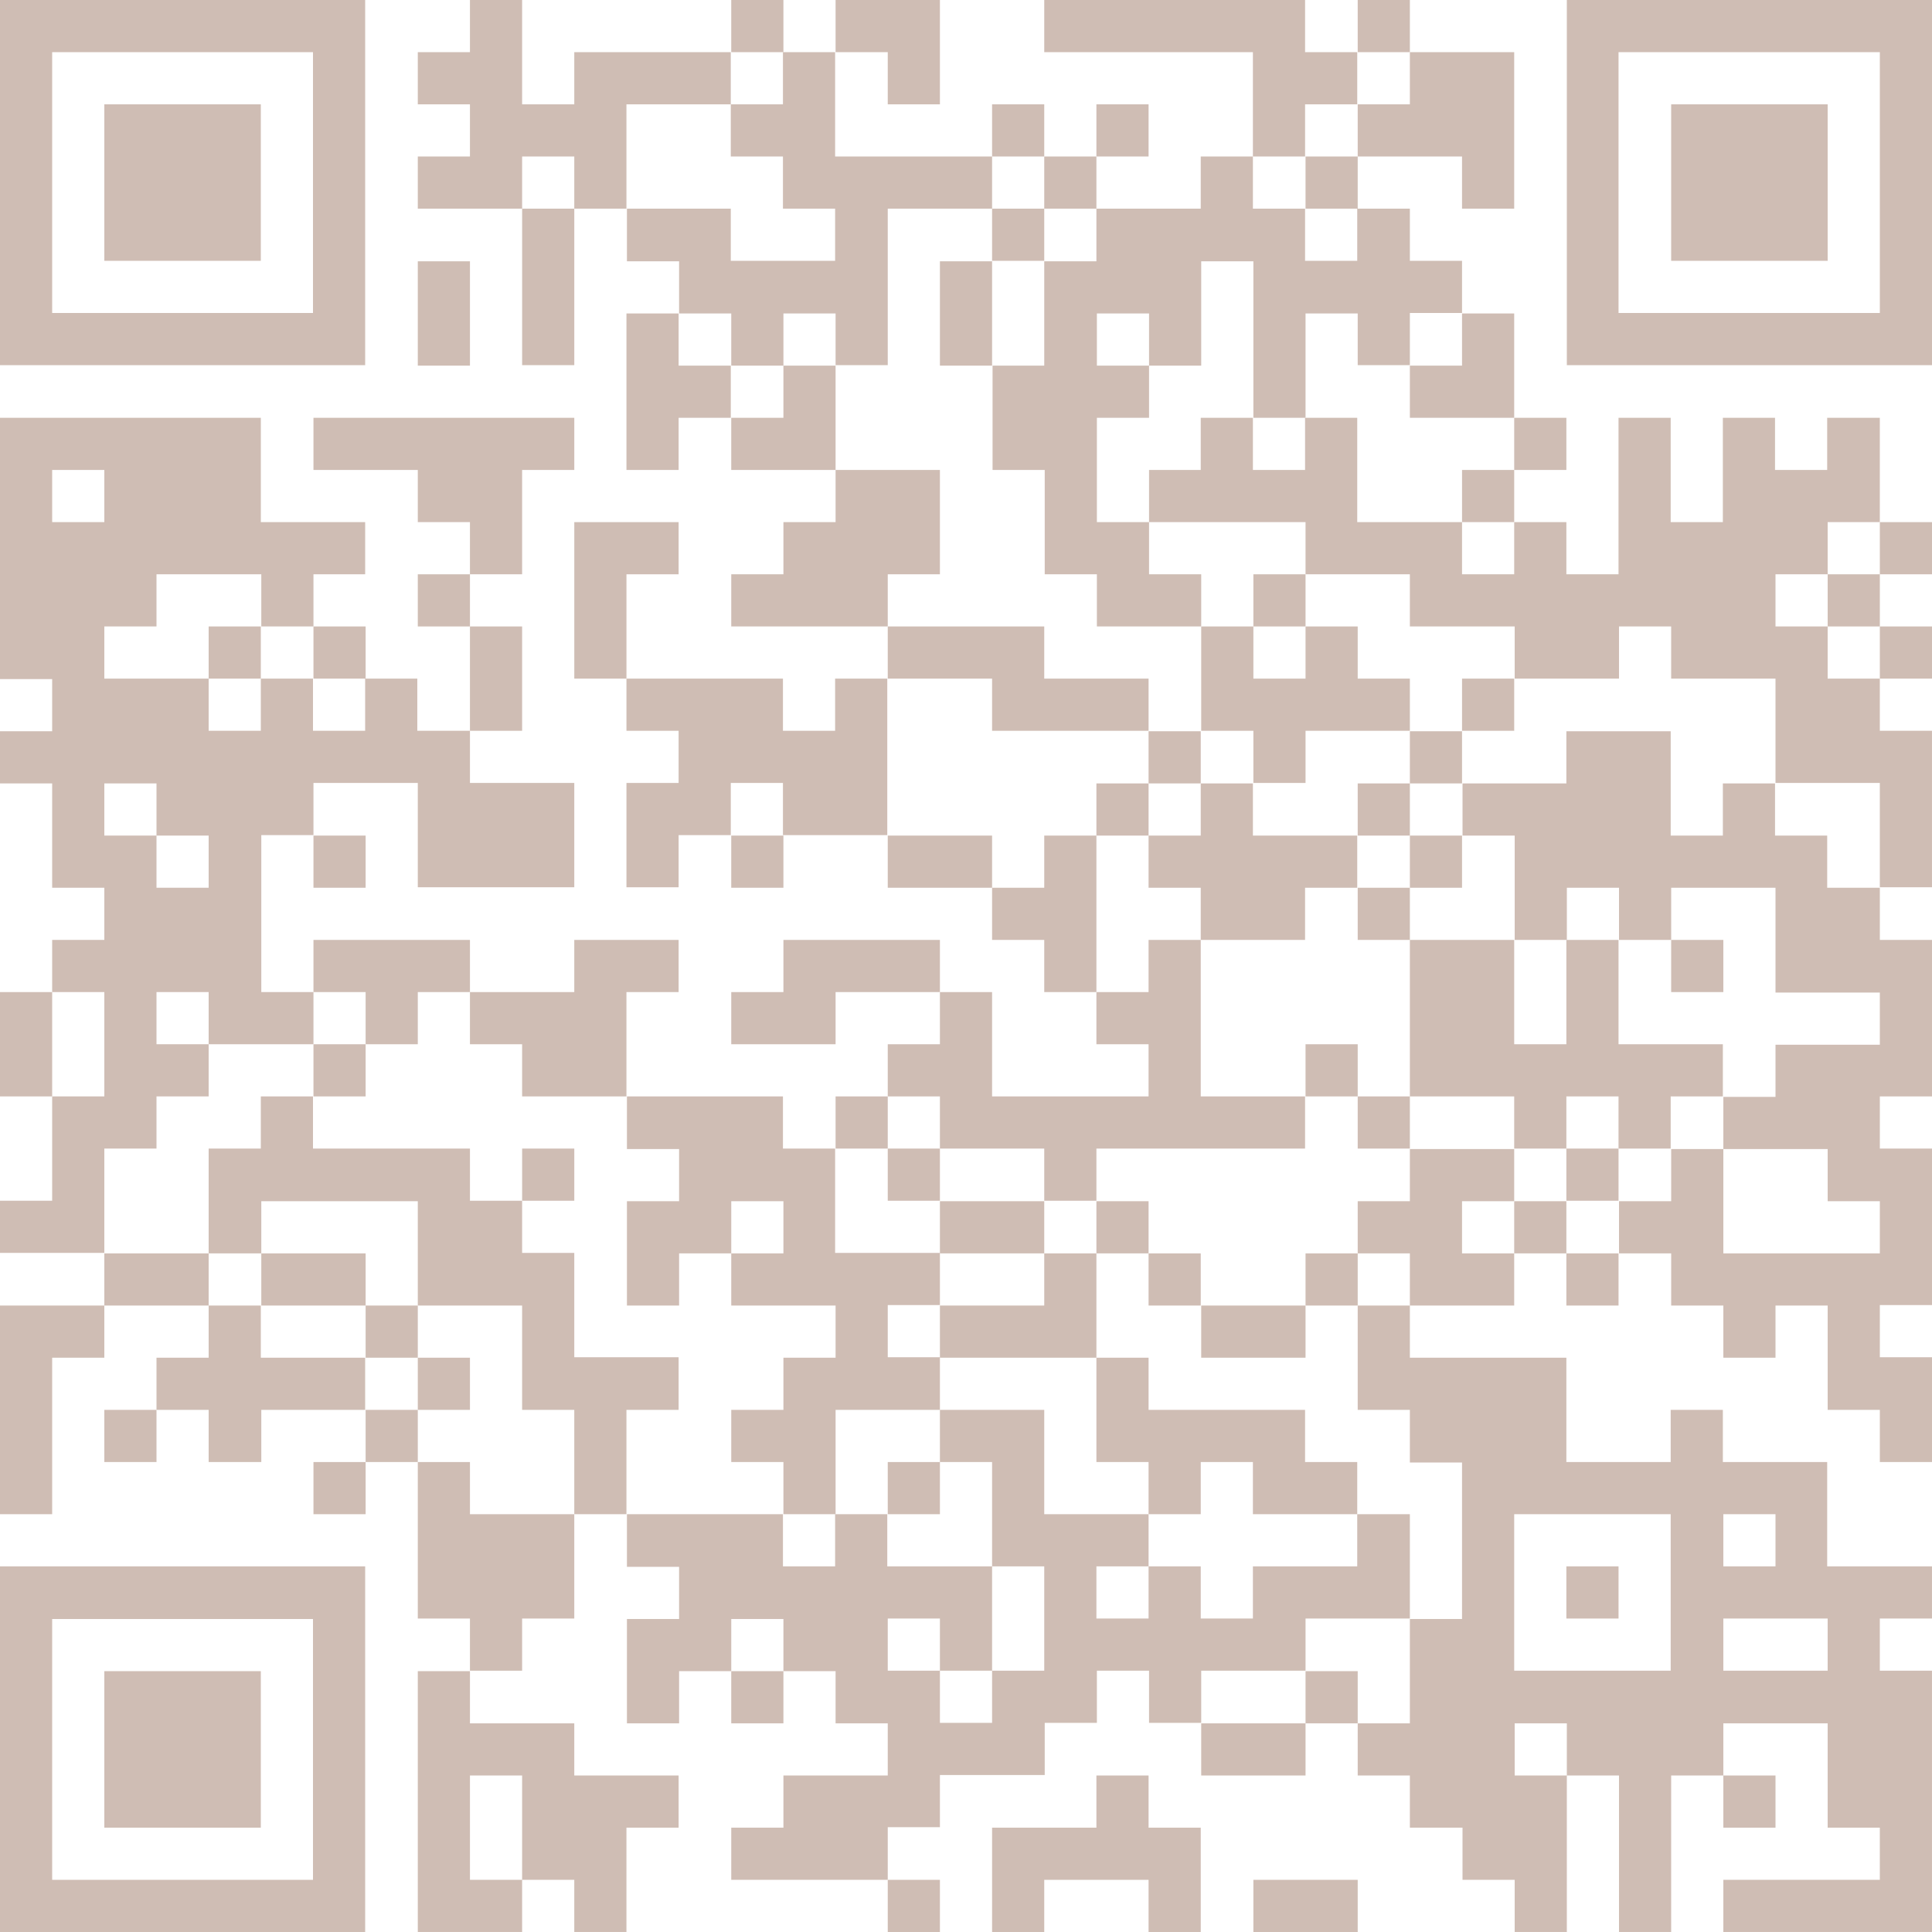 <svg xmlns="http://www.w3.org/2000/svg" viewBox="-3970 3753 150 150">
  <defs>
    <style>
      .cls-1 {
        fill: #cfbdb4;
      }
    </style>
  </defs>
  <g id="Group_141" data-name="Group 141" transform="translate(-3970 3753)">
    <path id="Path_126" data-name="Path 126" class="cls-1" d="M0,0H28.351V28.351H0V0ZM4.05,4.05V24.3H24.3V4.05H4.05Z"/>
    <path id="Path_127" data-name="Path 127" class="cls-1" d="M0,88.9H20.251V97h8.1v4.05H24.337v4.05h-4.05v-4.05H12.15v4.05H8.1v4.05h8.1v4.05h4.05v-4.05H24.3v4.05h4.05v-4.05H32.4v4.05h4.087v4.05h8.1v8.1H32.437v-8.1h-8.1v4.05h-4.05v12.187h4.05v4.05H16.2v-4.05H12.15v4.05H16.2v4.05H12.15v4.05H8.1v8.1H0v-4.05H4.05v-8.1H8.1v-8.1H4.05v-4.05H8.1v-4.05H4.05v-8.1H0v-4.05H4.05v-4.05H0V88.9Zm4.05,4.05V97H8.1V92.95ZM8.1,117.287v4.05h4.05v4.05H16.2v-4.05H12.15v-4.05Z" transform="translate(0 -56.463)"/>
    <path id="Path_128" data-name="Path 128" class="cls-1" d="M0,211.1H4.05v8.1H0v-8.1Z" transform="translate(0 -134.075)"/>
    <path id="Path_129" data-name="Path 129" class="cls-1" d="M0,277.8H8.1v4.05H4.05V294H0V277.8Z" transform="translate(0 -176.438)"/>
    <path id="Path_130" data-name="Path 130" class="cls-1" d="M0,333.3H28.351v28.387H0V333.3Zm4.05,4.05v20.287H24.3V337.387H4.05Z" transform="translate(0 -211.687)"/>
    <path id="Path_131" data-name="Path 131" class="cls-1" d="M22.2,22.2H34.35V34.35H22.2V22.2Z" transform="translate(-14.1 -14.1)"/>
    <path id="Path_132" data-name="Path 132" class="cls-1" d="M22.2,266.7h8.1v4.05H22.2Z" transform="translate(-14.1 -169.388)"/>
    <path id="Path_133" data-name="Path 133" class="cls-1" d="M22.2,300h4.05v4.05H22.2Z" transform="translate(-14.1 -190.538)"/>
    <path id="Path_134" data-name="Path 134" class="cls-1" d="M22.2,355.6H34.35v12.15H22.2V355.6Z" transform="translate(-14.1 -225.851)"/>
    <path id="Path_135" data-name="Path 135" class="cls-1" d="M33.3,281.85h4.05V277.8H41.4v4.05h8.1v4.05H41.437v4.05H37.35V285.9H33.3Z" transform="translate(-21.15 -176.438)"/>
    <path id="Path_136" data-name="Path 136" class="cls-1" d="M44.4,133.3h4.05v4.05H44.4Z" transform="translate(-28.2 -84.662)"/>
    <path id="Path_137" data-name="Path 137" class="cls-1" d="M44.4,237.35h4.05V233.3H52.5v4.05H64.687v4.05h4.05v4.05h4.05v8.1h8.1v4.087h-4.05v8.1h-4.05v-8.1h-4.05v-8.1h-8.1v-8.1H48.487v4.05H44.4V237.35Z" transform="translate(-28.2 -148.175)"/>
    <path id="Path_138" data-name="Path 138" class="cls-1" d="M55.6,266.7h8.1v4.05H55.6Z" transform="translate(-35.313 -169.388)"/>
    <path id="Path_139" data-name="Path 139" class="cls-1" d="M66.7,88.9H86.951v4.05H82.9v8.1H78.85V97H74.8V92.95H66.7Z" transform="translate(-42.363 -56.463)"/>
    <path id="Path_140" data-name="Path 140" class="cls-1" d="M66.7,133.3h4.05v4.05H66.7Z" transform="translate(-42.363 -84.662)"/>
    <path id="Path_141" data-name="Path 141" class="cls-1" d="M66.7,177.8h4.05v4.05H66.7Z" transform="translate(-42.363 -112.925)"/>
    <path id="Path_142" data-name="Path 142" class="cls-1" d="M66.7,200H78.85v4.05H74.8v4.05H70.75v-4.05H66.7Z" transform="translate(-42.363 -127.025)"/>
    <path id="Path_143" data-name="Path 143" class="cls-1" d="M66.7,222.2h4.05v4.05H66.7Z" transform="translate(-42.363 -141.125)"/>
    <path id="Path_144" data-name="Path 144" class="cls-1" d="M66.7,311.1h4.05v4.05H66.7Z" transform="translate(-42.363 -197.587)"/>
    <path id="Path_145" data-name="Path 145" class="cls-1" d="M77.8,277.8h4.05v4.05H77.8Z" transform="translate(-49.413 -176.438)"/>
    <path id="Path_146" data-name="Path 146" class="cls-1" d="M77.8,300h4.05v4.05H77.8Z" transform="translate(-49.413 -190.538)"/>
    <path id="Path_147" data-name="Path 147" class="cls-1" d="M88.9,4.05h4.05V0H97V8.1h4.05V4.05H113.2V8.1h-8.1v8.1h-4.05V12.15H97V16.2H88.9V12.15h4.05V8.1H88.9Z" transform="translate(-56.463)"/>
    <path id="Path_148" data-name="Path 148" class="cls-1" d="M88.9,55.6h4.05v8.1H88.9V55.6Z" transform="translate(-56.463 -35.313)"/>
    <path id="Path_149" data-name="Path 149" class="cls-1" d="M88.9,122.2h4.05v4.05H88.9Z" transform="translate(-56.463 -77.612)"/>
    <path id="Path_150" data-name="Path 150" class="cls-1" d="M88.9,288.9h4.05v4.05H88.9Z" transform="translate(-56.463 -183.488)"/>
    <path id="Path_151" data-name="Path 151" class="cls-1" d="M88.9,311.1h4.05v4.05h8.1v8.1H97v4.05H92.95v-4.05H88.9V311.1Z" transform="translate(-56.463 -197.587)"/>
    <path id="Path_152" data-name="Path 152" class="cls-1" d="M88.9,355.6h4.05v4.05h8.1v4.05h8.1v4.05H105.1v8.1h-4.05V371.8H97v-8.1H92.95v8.1H97v4.05H88.9V355.6Z" transform="translate(-56.463 -225.851)"/>
    <path id="Path_153" data-name="Path 153" class="cls-1" d="M100,133.3h4.05v8.1H100v-8.1Z" transform="translate(-63.513 -84.662)"/>
    <path id="Path_154" data-name="Path 154" class="cls-1" d="M100,204.05h8.1V200h8.1v4.05h-4.05v8.1h-8.1V208.1H100Z" transform="translate(-63.513 -127.025)"/>
    <path id="Path_155" data-name="Path 155" class="cls-1" d="M111.1,44.4h4.05V56.55H111.1V44.4Z" transform="translate(-70.562 -28.2)"/>
    <path id="Path_156" data-name="Path 156" class="cls-1" d="M111.1,244.4h4.05v4.05H111.1Z" transform="translate(-70.562 -155.225)"/>
    <path id="Path_157" data-name="Path 157" class="cls-1" d="M122.2,111.1h8.1v4.05h-4.05v8.1H122.2V111.1Z" transform="translate(-77.612 -70.562)"/>
    <path id="Path_158" data-name="Path 158" class="cls-1" d="M133.3,23.25h8.1V27.3h8.1V23.25h-4.05V19.2H141.4V15.15h4.05V11.1h4.05v8.1h12.187v4.05h-8.1V35.4h-4.05V31.387h-4.05v4.05h-4.05v-4.05h-4.05v-4.05h-4.05V23.25Z" transform="translate(-84.662 -7.05)"/>
    <path id="Path_159" data-name="Path 159" class="cls-1" d="M133.3,66.7h4.05v4.05h4.05V74.8h-4.05v4.05H133.3V66.7Z" transform="translate(-84.662 -42.363)"/>
    <path id="Path_160" data-name="Path 160" class="cls-1" d="M133.3,144.4h12.15v4.05h4.05V144.4h4.05v12.15h-8.1V152.5H141.4v4.05h-4.05v4.05H133.3v-8.1h4.05v-4.05H133.3Z" transform="translate(-84.662 -91.712)"/>
    <path id="Path_161" data-name="Path 161" class="cls-1" d="M133.3,233.3h12.15v4.05h4.05v8.1h8.137v4.05h-4.05v4.05h4.05v4.087h-8.1v8.1h-4.05v-4.05h-4.05v-4.05h4.05v-4.05h4.05v-4.05h-8.1v-4.05h4.05v-4.05h-4.05v4.05h-4.05v4.05h-4.05v-8.1h4.05v-4.05h-4.05V233.3Z" transform="translate(-84.662 -148.175)"/>
    <path id="Path_162" data-name="Path 162" class="cls-1" d="M133.3,308.1h12.15v4.05h4.05V308.1h4.05v4.05h8.137v8.1h-4.05V316.2h-4.05v4.05h4.05v4.05h4.05v-4.05h4.05v-8.1h-4.05v-8.1h-4.05V300h8.1v8.1h8.1v4.05h-4.05v4.05h4.05v-4.05h4.05v4.05h4.05v-4.05h8.1V308.1h4.087v8.1h-8.1v4.05h-8.1v4.05h-4.05v-4.05h-4.05v4.05h-4.05v4.05h-8.137v4.05h-4.05v4.087h-12.15v-4.05h4.05v-4.05h8.1v-4.05h-4.05v-4.05h-4.05v-4.05h-4.05v4.05h-4.05v4.05h-4.05v-8.1h4.05v-4.05h-4.05V308.1Z" transform="translate(-84.662 -190.538)"/>
    <path id="Path_163" data-name="Path 163" class="cls-1" d="M155.6,0h4.05V4.05H155.6Z" transform="translate(-98.826)"/>
    <path id="Path_164" data-name="Path 164" class="cls-1" d="M155.6,81.85h4.05V77.8h4.05v8.1h-8.1Z" transform="translate(-98.826 -49.413)"/>
    <path id="Path_165" data-name="Path 165" class="cls-1" d="M155.6,108.1h4.05v-4.05h4.05V100h8.1v8.1h-4.05v4.05H155.6V108.1Z" transform="translate(-98.825 -63.513)"/>
    <path id="Path_166" data-name="Path 166" class="cls-1" d="M155.6,177.8h4.05v4.05H155.6Z" transform="translate(-98.826 -112.925)"/>
    <path id="Path_167" data-name="Path 167" class="cls-1" d="M155.6,204.05h4.05V200H171.8v4.05h-8.1v4.05h-8.1v-4.05Z" transform="translate(-98.825 -127.025)"/>
    <path id="Path_168" data-name="Path 168" class="cls-1" d="M155.6,355.6h4.05v4.05H155.6Z" transform="translate(-98.826 -225.851)"/>
    <path id="Path_169" data-name="Path 169" class="cls-1" d="M177.8,0h8.1V8.1h-4.05V4.05H177.8Z" transform="translate(-112.925)"/>
    <path id="Path_170" data-name="Path 170" class="cls-1" d="M177.8,233.3h4.05v4.05H177.8Z" transform="translate(-112.925 -148.175)"/>
    <path id="Path_171" data-name="Path 171" class="cls-1" d="M188.9,133.3h12.15v4.05h8.1v4.05H197v-4.05h-8.1Z" transform="translate(-119.975 -84.662)"/>
    <path id="Path_172" data-name="Path 172" class="cls-1" d="M188.9,177.8H197v4.05h-8.1Z" transform="translate(-119.975 -112.925)"/>
    <path id="Path_173" data-name="Path 173" class="cls-1" d="M188.9,208.1h4.05v-4.05H197v8.1h12.15V208.1H205.1v-4.05h4.05V200h4.05v12.15h8.1v4.05H205.1v4.05h-4.05V216.2h-8.1v-4.05H188.9Z" transform="translate(-119.975 -127.025)"/>
    <path id="Path_174" data-name="Path 174" class="cls-1" d="M188.9,244.4h4.05v4.05H188.9Z" transform="translate(-119.975 -155.225)"/>
    <path id="Path_175" data-name="Path 175" class="cls-1" d="M188.9,311.1h4.05v4.05H188.9Z" transform="translate(-119.975 -197.587)"/>
    <path id="Path_176" data-name="Path 176" class="cls-1" d="M188.9,400h4.05v4.05H188.9Z" transform="translate(-119.975 -254.05)"/>
    <path id="Path_177" data-name="Path 177" class="cls-1" d="M200,55.6h4.05v8.1H200V55.6Z" transform="translate(-127.025 -35.313)"/>
    <path id="Path_178" data-name="Path 178" class="cls-1" d="M200,255.6h8.1v4.05H200Z" transform="translate(-127.025 -162.338)"/>
    <path id="Path_179" data-name="Path 179" class="cls-1" d="M200,270.75h8.1V266.7h4.05v8.1H200Z" transform="translate(-127.025 -169.388)"/>
    <path id="Path_180" data-name="Path 180" class="cls-1" d="M211.1,22.2h4.05v4.05H211.1Z" transform="translate(-134.075 -14.1)"/>
    <path id="Path_181" data-name="Path 181" class="cls-1" d="M211.1,44.4h4.05v4.05H211.1Z" transform="translate(-134.075 -28.2)"/>
    <path id="Path_182" data-name="Path 182" class="cls-1" d="M211.1,49.537h4.05v-8.1h4.05V37.35h8.1V33.3h4.05v4.05h4.05V41.4h4.05V37.35h4.087V41.4h4.05v4.05h-4.05V49.5h-4.05V45.487h-4.05v8.1h-4.05V41.437h-4.05v8.1h-4.05v-4.05h-4.05v4.05h4.05v4.05h-4.05v8.1h4.05v4.05h4.05v4.05h-8.1v-4.05h-4.05v-8.1h-4.05v-8.1Z" transform="translate(-134.075 -21.15)"/>
    <path id="Path_183" data-name="Path 183" class="cls-1" d="M211.1,181.85h4.05V177.8h4.05v12.15h-4.05V185.9H211.1Z" transform="translate(-134.075 -112.925)"/>
    <path id="Path_184" data-name="Path 184" class="cls-1" d="M211.1,381.85h8.1V377.8h4.05v4.05h4.05v8.1h-4.05V385.9h-8.1v4.05H211.1v-8.1Z" transform="translate(-134.075 -239.95)"/>
    <path id="Path_185" data-name="Path 185" class="cls-1" d="M222.2,0h20.251V4.05h4.05V8.1h-4.05v4.05H238.4V4.05H222.2V0Z" transform="translate(-141.125)"/>
    <path id="Path_186" data-name="Path 186" class="cls-1" d="M222.2,33.3h4.05v4.05H222.2Z" transform="translate(-141.125 -21.15)"/>
    <path id="Path_187" data-name="Path 187" class="cls-1" d="M233.3,22.2h4.05v4.05H233.3Z" transform="translate(-148.175 -14.1)"/>
    <path id="Path_188" data-name="Path 188" class="cls-1" d="M233.3,166.7h4.05v4.05H233.3Z" transform="translate(-148.175 -105.875)"/>
    <path id="Path_189" data-name="Path 189" class="cls-1" d="M233.3,255.6h4.05v4.05H233.3Z" transform="translate(-148.175 -162.338)"/>
    <path id="Path_190" data-name="Path 190" class="cls-1" d="M233.3,288.9h4.05v4.05H249.5V297h4.05v4.05h-8.1V297H241.4v4.05h-4.05V297H233.3v-8.1Z" transform="translate(-148.175 -183.488)"/>
    <path id="Path_191" data-name="Path 191" class="cls-1" d="M244.4,92.95h4.05V88.9h4.05v4.05h4.05V88.9h4.05V97h8.137v4.05h4.05V97h4.05v4.05h4.05V88.9h4.05V97h4.05V88.9h4.05v4.05h4.05V88.9h4.087V97h-4.05v4.05h-4.05v4.05h4.05v4.05h4.05v4.05h4.05v12.15h-4.05v-8.1h-8.1v-8.1h-8.1V105.1h-4.05v4.05h-8.1V105.1h-8.137v-4.05h-8.1V97h-12.15V92.95Z" transform="translate(-155.225 -56.463)"/>
    <path id="Path_192" data-name="Path 192" class="cls-1" d="M244.4,155.6h4.05v4.05H244.4Z" transform="translate(-155.225 -98.826)"/>
    <path id="Path_193" data-name="Path 193" class="cls-1" d="M244.4,170.75h4.05V166.7h4.05v4.05h8.1v4.05h-4.05v4.05h-8.1V174.8H244.4Z" transform="translate(-155.225 -105.875)"/>
    <path id="Path_194" data-name="Path 194" class="cls-1" d="M244.4,266.7h4.05v4.05H244.4Z" transform="translate(-155.225 -169.388)"/>
    <path id="Path_195" data-name="Path 195" class="cls-1" d="M255.6,133.3h4.05v4.05h4.05V133.3h4.05v4.05h4.05v4.05h-8.1v4.05h-4.05V141.4H255.6v-8.1Z" transform="translate(-162.338 -84.662)"/>
    <path id="Path_196" data-name="Path 196" class="cls-1" d="M255.6,277.8h8.1v4.05h-8.1Z" transform="translate(-162.338 -176.438)"/>
    <path id="Path_197" data-name="Path 197" class="cls-1" d="M255.6,366.7h8.1v4.05h-8.1Z" transform="translate(-162.338 -232.9)"/>
    <path id="Path_198" data-name="Path 198" class="cls-1" d="M266.7,122.2h4.05v4.05H266.7Z" transform="translate(-169.388 -77.612)"/>
    <path id="Path_199" data-name="Path 199" class="cls-1" d="M266.7,400h8.1v4.05h-8.1Z" transform="translate(-169.388 -254.05)"/>
    <path id="Path_200" data-name="Path 200" class="cls-1" d="M277.8,33.3h4.05v4.05H277.8Z" transform="translate(-176.438 -21.15)"/>
    <path id="Path_201" data-name="Path 201" class="cls-1" d="M277.8,222.2h4.05v4.05H277.8Z" transform="translate(-176.438 -141.125)"/>
    <path id="Path_202" data-name="Path 202" class="cls-1" d="M277.8,266.7h4.05v4.05H277.8Z" transform="translate(-176.438 -169.388)"/>
    <path id="Path_203" data-name="Path 203" class="cls-1" d="M277.8,355.6h4.05v4.05H277.8Z" transform="translate(-176.438 -225.851)"/>
    <path id="Path_204" data-name="Path 204" class="cls-1" d="M288.9,0h4.05V4.05H288.9Z" transform="translate(-183.488)"/>
    <path id="Path_205" data-name="Path 205" class="cls-1" d="M288.9,15.15h4.05V11.1h8.1V23.25H297V19.2h-8.1Z" transform="translate(-183.488 -7.05)"/>
    <path id="Path_206" data-name="Path 206" class="cls-1" d="M288.9,166.7h4.05v4.05H288.9Z" transform="translate(-183.488 -105.875)"/>
    <path id="Path_207" data-name="Path 207" class="cls-1" d="M288.9,188.9h4.05v4.05H288.9Z" transform="translate(-183.488 -119.975)"/>
    <path id="Path_208" data-name="Path 208" class="cls-1" d="M288.9,233.3h4.05v4.05H288.9Z" transform="translate(-183.488 -148.175)"/>
    <path id="Path_209" data-name="Path 209" class="cls-1" d="M288.9,248.55h4.05V244.5h8.1v4.05H297v4.05h4.05v4.05h-8.1V252.6H288.9Z" transform="translate(-183.488 -155.288)"/>
    <path id="Path_210" data-name="Path 210" class="cls-1" d="M288.9,277.8h4.05v4.05H305.1v8.1h8.1V285.9h4.05v4.05h8.1v8.1h8.137v4.05h-4.05v4.05h4.05v20.287h-16.2v-4.05h12.15v-4.05h-4.05v-8.1h-8.1v4.05h-4.05v12.15h-4.05v-12.15h-4.05v-4.05h-4.05v4.05h4.05v12.15h-4.05v-4.05h-4.05v-4.05H292.95v-4.05H288.9v-4.05h4.05v-8.1H297v-12.15h-4.05V285.9H288.9v-8.1ZM301.05,294v12.15H313.2V294H301.05Zm16.237,0v4.05h4.05V294Zm0,8.1v4.05h8.1V302.1h-8.1Z" transform="translate(-183.488 -176.438)"/>
    <path id="Path_211" data-name="Path 211" class="cls-1" d="M300,70.75h4.05V66.7h4.05v8.1H300Z" transform="translate(-190.538 -42.363)"/>
    <path id="Path_212" data-name="Path 212" class="cls-1" d="M300,155.6h4.05v4.05H300Z" transform="translate(-190.538 -98.826)"/>
    <path id="Path_213" data-name="Path 213" class="cls-1" d="M300,177.8h4.05v4.05H300Z" transform="translate(-190.538 -112.925)"/>
    <path id="Path_214" data-name="Path 214" class="cls-1" d="M300,200h8.1v8.1h4.05V200h4.05v8.1h8.1v4.05h-4.05v4.05H316.2v-4.05h-4.05v4.05H308.1v-4.05H300V200Z" transform="translate(-190.538 -127.025)"/>
    <path id="Path_215" data-name="Path 215" class="cls-1" d="M311.1,100h4.05v4.05H311.1Z" transform="translate(-197.587 -63.513)"/>
    <path id="Path_216" data-name="Path 216" class="cls-1" d="M311.1,144.4h4.05v4.05H311.1Z" transform="translate(-197.587 -91.712)"/>
    <path id="Path_217" data-name="Path 217" class="cls-1" d="M311.1,159.65h8.1V155.6h8.1v8.1h4.05v-4.05h4.05v4.05h4.05v4.05h4.087v4.05h4.05v12.15h-4.05V188h4.05v12.15h-4.05v4.05h4.05v8.137h-4.05v-4.05h-4.05v-8.1h-4.05v4.05h-4.05v-4.05h-4.05v-4.05h-4.05v-4.05h4.05v-4.05h4.05v8.1h12.15v-4.05h-4.05v-4.05h-8.1v-4.05h4.05v-4.05h8.1v-4.05h-8.1V167.75h-8.1v4.05h-4.05v-4.05h-4.05v4.05h-4.05v-8.1h-4.05v-4.05Z" transform="translate(-197.587 -98.825)"/>
    <path id="Path_218" data-name="Path 218" class="cls-1" d="M322.2,88.9h4.05v4.05H322.2Z" transform="translate(-204.637 -56.463)"/>
    <path id="Path_219" data-name="Path 219" class="cls-1" d="M322.2,255.6h4.05v4.05H322.2Z" transform="translate(-204.637 -162.338)"/>
    <path id="Path_220" data-name="Path 220" class="cls-1" d="M333.3,0h28.387V28.351H333.336V0Zm4.05,4.05V24.3h20.287V4.05H337.35Z" transform="translate(-211.687)"/>
    <path id="Path_221" data-name="Path 221" class="cls-1" d="M333.3,244.4h4.05v4.05H333.3Z" transform="translate(-211.687 -155.225)"/>
    <path id="Path_222" data-name="Path 222" class="cls-1" d="M333.3,266.7h4.05v4.05H333.3Z" transform="translate(-211.687 -169.388)"/>
    <path id="Path_223" data-name="Path 223" class="cls-1" d="M333.3,333.3h4.05v4.05H333.3Z" transform="translate(-211.687 -211.687)"/>
    <path id="Path_224" data-name="Path 224" class="cls-1" d="M355.6,22.2h12.15V34.35H355.6V22.2Z" transform="translate(-225.851 -14.1)"/>
    <path id="Path_225" data-name="Path 225" class="cls-1" d="M355.6,200h4.05v4.05H355.6Z" transform="translate(-225.851 -127.025)"/>
    <path id="Path_226" data-name="Path 226" class="cls-1" d="M366.7,377.8h4.05v4.05H366.7Z" transform="translate(-232.9 -239.95)"/>
    <path id="Path_227" data-name="Path 227" class="cls-1" d="M388.9,122.2h4.05v4.05H388.9Z" transform="translate(-247 -77.612)"/>
    <path id="Path_228" data-name="Path 228" class="cls-1" d="M400,111.1h4.05v4.05H400Z" transform="translate(-254.05 -70.562)"/>
    <path id="Path_229" data-name="Path 229" class="cls-1" d="M400,133.3h4.05v4.05H400Z" transform="translate(-254.05 -84.662)"/>
  </g>
</svg>
